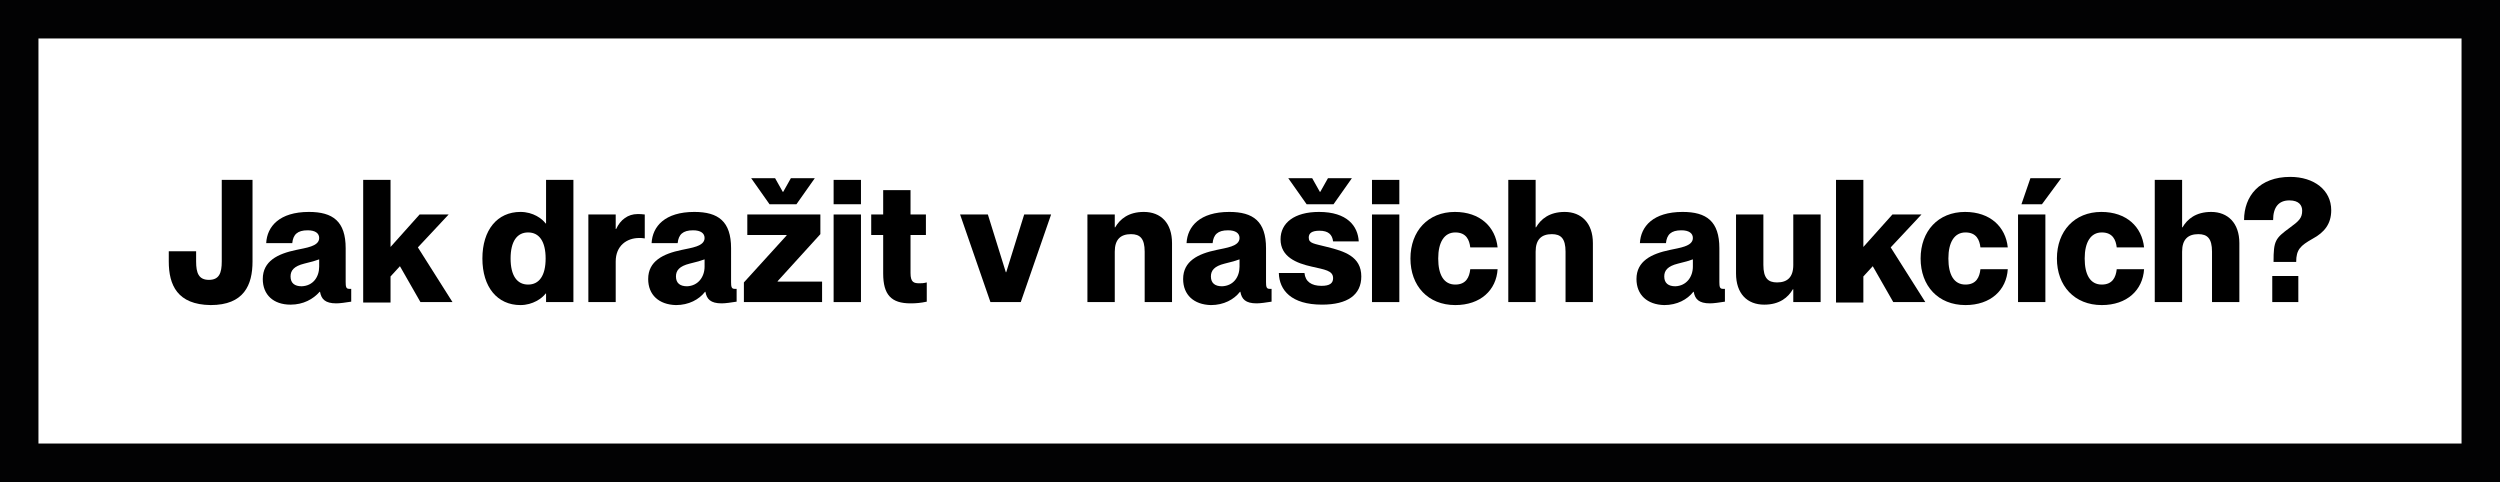 <?xml version="1.0" encoding="utf-8"?>
<!-- Generator: Adobe Illustrator 28.1.0, SVG Export Plug-In . SVG Version: 6.00 Build 0)  -->
<svg version="1.1" id="Vrstva_1" xmlns="http://www.w3.org/2000/svg" xmlns:xlink="http://www.w3.org/1999/xlink" x="0px" y="0px"
	 viewBox="0 0 585.1 112.9" style="enable-background:new 0 0 585.1 112.9;" xml:space="preserve">
<style type="text/css">
	.st0{fill:#020203;}
</style>
<path class="st0" d="M455.9,0h-9.7H0v37.6v37.6v37.6h45.9h93h446.2V75.2V37.6V0H455.9z M576.1,75.2v28.6H139h-93H9V75.2V37.6V9
	h437.2h9.7h120.2v28.6V75.2z"/>
<g>
	<path d="M39.5,61.2v-2.4h6.4v2.4c0,2.7,0.6,4.3,3,4.3c2.4,0,3-1.6,3-4.3V42.1h7.2v19.1c0,5.5-2,10.2-9.8,10.2
		C41.5,71.3,39.5,66.7,39.5,61.2z"/>
	<path d="M61.5,65.3c0-4.2,3.5-5.9,7.8-6.8c2.2-0.5,5.4-0.8,5.4-2.8c0-1.1-0.9-1.8-2.7-1.8c-2.4,0-3.4,1-3.6,3h-6.1
		c0.2-3.9,3.1-7.3,10-7.3c5.6,0,8.6,2.2,8.6,8.5V66c0,1.1,0.1,1.6,0.8,1.6c0.2,0,0.3,0,0.5,0v3c-1.3,0.2-2.6,0.4-3.5,0.4
		c-2.6,0-3.5-1-3.8-2.7h-0.1C73.3,70,71,71.3,68,71.3C64,71.3,61.5,69,61.5,65.3z M74.7,62.4v-1.7c-0.8,0.3-1.8,0.6-3.5,1
		c-2.4,0.6-3.2,1.6-3.2,3c0,1.6,1,2.3,2.6,2.3C73.3,66.9,74.7,64.8,74.7,62.4z"/>
	<path d="M98.4,70.7l-4.8-8.4l-2.2,2.4v6.1h-6.4V42.1h6.4v15.7l6.8-7.6h6.8l-7.2,7.7l8.1,12.8H98.4z"/>
	<path d="M127.8,42.1h6.4v28.6h-6.4v-2h-0.1c-0.8,1.1-3,2.7-5.9,2.7c-5.4,0-8.9-4.2-8.9-10.9s3.5-10.9,8.9-10.9c3,0,5.1,1.6,5.9,2.7
		h0.1V42.1z M127.7,60.5c0-4-1.5-6.1-4.1-6.1s-4.1,2.1-4.1,6.1s1.5,6.1,4.1,6.1S127.7,64.5,127.7,60.5z"/>
	<path d="M150.9,50.2v5.6c-0.5-0.1-0.9-0.1-1.3-0.1c-2.9,0-5.5,1.8-5.5,5.5v9.5h-6.4V50.2h6.4v3.4h0.1c1-2.2,2.8-3.5,5-3.5
		C149.7,50.1,150.2,50.1,150.9,50.2z"/>
	<path d="M151.7,65.3c0-4.2,3.5-5.9,7.8-6.8c2.2-0.5,5.4-0.8,5.4-2.8c0-1.1-0.9-1.8-2.7-1.8c-2.4,0-3.4,1-3.6,3h-6.1
		c0.2-3.9,3.1-7.3,10-7.3c5.6,0,8.6,2.2,8.6,8.5V66c0,1.1,0.1,1.6,0.8,1.6c0.2,0,0.3,0,0.5,0v3c-1.3,0.2-2.6,0.4-3.5,0.4
		c-2.6,0-3.5-1-3.8-2.7h-0.1c-1.4,1.8-3.8,3.1-6.8,3.1C154.2,71.3,151.7,69,151.7,65.3z M164.9,62.4v-1.7c-0.8,0.3-1.8,0.6-3.5,1
		c-2.4,0.6-3.2,1.6-3.2,3c0,1.6,1,2.3,2.6,2.3C163.4,66.9,164.9,64.8,164.9,62.4z"/>
	<path d="M174.1,70.7v-4.6l10-11V55h-9.2v-4.8H192v4.6l-10,11v0.1h10.4v4.8H174.1z M180.1,47.8l-4.3-6.1h5.6l1.8,3.2h0.1l1.8-3.2
		h5.6l-4.3,6.1H180.1z"/>
	<path d="M195.1,47.8v-5.7h6.4v5.7H195.1z M195.1,70.7V50.2h6.4v20.5H195.1z"/>
	<path d="M216.9,66.1v4.5c-1.4,0.3-2.5,0.4-3.8,0.4c-4.5,0-6.4-2-6.4-7v-9h-2.8v-4.8h2.8v-5.7h6.4v5.7h3.6V55h-3.6v8.9
		c0,2.2,0.8,2.4,2.1,2.4C215.7,66.3,216.1,66.3,216.9,66.1z"/>
	<path d="M231.8,70.7l-7.1-20.5h6.5l4.2,13.5h0.1l4.2-13.5h6.3l-7.1,20.5H231.8z"/>
	<path d="M274.3,56.9v13.8h-6.4V58.9c0-3.1-1.1-4.1-3.2-4.1c-2.4,0-3.8,1.2-3.8,4.1v11.8h-6.4V50.2h6.4v3h0.1
		c1.1-1.9,3.1-3.6,6.7-3.6C271.7,49.6,274.3,52.2,274.3,56.9z"/>
	<path d="M276.9,65.3c0-4.2,3.5-5.9,7.8-6.8c2.2-0.5,5.4-0.8,5.4-2.8c0-1.1-0.9-1.8-2.7-1.8c-2.4,0-3.4,1-3.6,3h-6.1
		c0.2-3.9,3.1-7.3,10-7.3c5.6,0,8.6,2.2,8.6,8.5V66c0,1.1,0.1,1.6,0.8,1.6c0.2,0,0.3,0,0.5,0v3c-1.3,0.2-2.6,0.4-3.5,0.4
		c-2.6,0-3.5-1-3.8-2.7h-0.1c-1.4,1.8-3.8,3.1-6.8,3.1C279.4,71.3,276.9,69,276.9,65.3z M290.1,62.4v-1.7c-0.8,0.3-1.8,0.6-3.5,1
		c-2.4,0.6-3.2,1.6-3.2,3c0,1.6,1,2.3,2.6,2.3C288.7,66.9,290.1,64.8,290.1,62.4z"/>
	<path d="M299.3,63.9h6c0.2,2,1.6,3,4,3c1.9,0,2.7-0.6,2.7-1.8c0-1.8-2-2-5-2.7c-3.6-0.8-7.3-2.3-7.3-6.4c0-3.8,3.2-6.4,9-6.4
		c6.6,0,9.1,3.3,9.3,6.9h-6c-0.2-1.6-1.1-2.5-3.2-2.5c-1.8,0-2.5,0.6-2.5,1.6c0,1.4,1.2,1.4,4.3,2.2c4,1,8,2.2,8,6.9
		c0,4.3-3.2,6.6-9.2,6.6C302.2,71.3,299.4,67.9,299.3,63.9z M305.8,47.8l-4.3-6.1h5.6l1.8,3.2h0.1l1.8-3.2h5.6l-4.3,6.1H305.8z"/>
	<path d="M321.1,47.8v-5.7h6.4v5.7H321.1z M321.1,70.7V50.2h6.4v20.5H321.1z"/>
	<path d="M330.1,60.5c0-6.4,4.1-10.9,10.4-10.9c5.9,0,9.5,3.5,10,8.3h-6.4c-0.2-1.7-0.9-3.5-3.5-3.5c-2.6,0-4,2.3-4,6.1
		s1.3,6.1,4,6.1c2.5,0,3.3-1.7,3.5-3.6h6.4c-0.3,4.9-4,8.4-9.9,8.4C334.2,71.4,330.1,66.9,330.1,60.5z"/>
	<path d="M372.8,56.9v13.8h-6.4V58.9c0-3.1-1.1-4.1-3.2-4.1c-2.4,0-3.8,1.2-3.8,4.1v11.8H353V42.1h6.4v11.1h0.1
		c1.1-1.9,3.1-3.6,6.7-3.6C370.1,49.6,372.8,52.2,372.8,56.9z"/>
	<path d="M383,65.3c0-4.2,3.5-5.9,7.8-6.8c2.2-0.5,5.4-0.8,5.4-2.8c0-1.1-0.9-1.8-2.7-1.8c-2.4,0-3.4,1-3.6,3h-6.1
		c0.2-3.9,3.1-7.3,10-7.3c5.6,0,8.6,2.2,8.6,8.5V66c0,1.1,0.1,1.6,0.8,1.6c0.2,0,0.3,0,0.5,0v3c-1.3,0.2-2.6,0.4-3.5,0.4
		c-2.6,0-3.5-1-3.8-2.7h-0.1c-1.4,1.8-3.8,3.1-6.8,3.1C385.5,71.3,383,69,383,65.3z M396.2,62.4v-1.7c-0.8,0.3-1.8,0.6-3.5,1
		c-2.4,0.6-3.2,1.6-3.2,3c0,1.6,1,2.3,2.6,2.3C394.7,66.9,396.2,64.8,396.2,62.4z"/>
	<path d="M419.7,50.2h6.4v20.5h-6.4v-3h-0.1c-1.1,1.9-3.1,3.6-6.7,3.6c-4,0-6.6-2.6-6.6-7.3V50.2h6.4V62c0,3.1,1.1,4.1,3.2,4.1
		c2.4,0,3.8-1.2,3.8-4.1V50.2z"/>
	<path d="M443.1,70.7l-4.8-8.4l-2.2,2.4v6.1h-6.4V42.1h6.4v15.7l6.8-7.6h6.8l-7.2,7.7l8.1,12.8H443.1z"/>
	<path d="M449.5,60.5c0-6.4,4.1-10.9,10.4-10.9c5.9,0,9.5,3.5,10,8.3h-6.4c-0.2-1.7-0.9-3.5-3.5-3.5c-2.6,0-4,2.3-4,6.1
		s1.3,6.1,4,6.1c2.5,0,3.3-1.7,3.5-3.6h6.4c-0.3,4.9-4,8.4-9.9,8.4C453.6,71.4,449.5,66.9,449.5,60.5z"/>
	<path d="M472.3,70.7V50.2h6.4v20.5H472.3z M473.1,47.8l2.1-6.1h7.2l-4.5,6.1H473.1z"/>
	<path d="M481.4,60.5c0-6.4,4.1-10.9,10.4-10.9c5.9,0,9.5,3.5,10,8.3h-6.4c-0.2-1.7-0.9-3.5-3.5-3.5c-2.6,0-4,2.3-4,6.1
		s1.3,6.1,4,6.1c2.5,0,3.3-1.7,3.5-3.6h6.4c-0.3,4.9-4,8.4-9.9,8.4C485.5,71.4,481.4,66.9,481.4,60.5z"/>
	<path d="M524.1,56.9v13.8h-6.4V58.9c0-3.1-1.1-4.1-3.2-4.1c-2.4,0-3.8,1.2-3.8,4.1v11.8h-6.4V42.1h6.4v11.1h0.1
		c1.1-1.9,3.1-3.6,6.7-3.6C521.4,49.6,524.1,52.2,524.1,56.9z"/>
	<path d="M532.1,61.3c0-5,0.4-5.5,3.8-8c2.2-1.6,2.9-2.3,2.9-4c0-1.2-0.7-2.4-3-2.4c-2.5,0-3.8,1.6-3.8,4.6h-6.8
		c0-5.6,3.6-10.1,10.8-10.1c5.6,0,9.6,3.1,9.6,7.8c0,3.2-1.6,5.2-4.4,6.7c-2.8,1.6-3.8,2.5-3.8,5.4H532.1z M531.8,70.7v-6.1h6.1v6.1
		H531.8z"/>
</g>
</svg>
